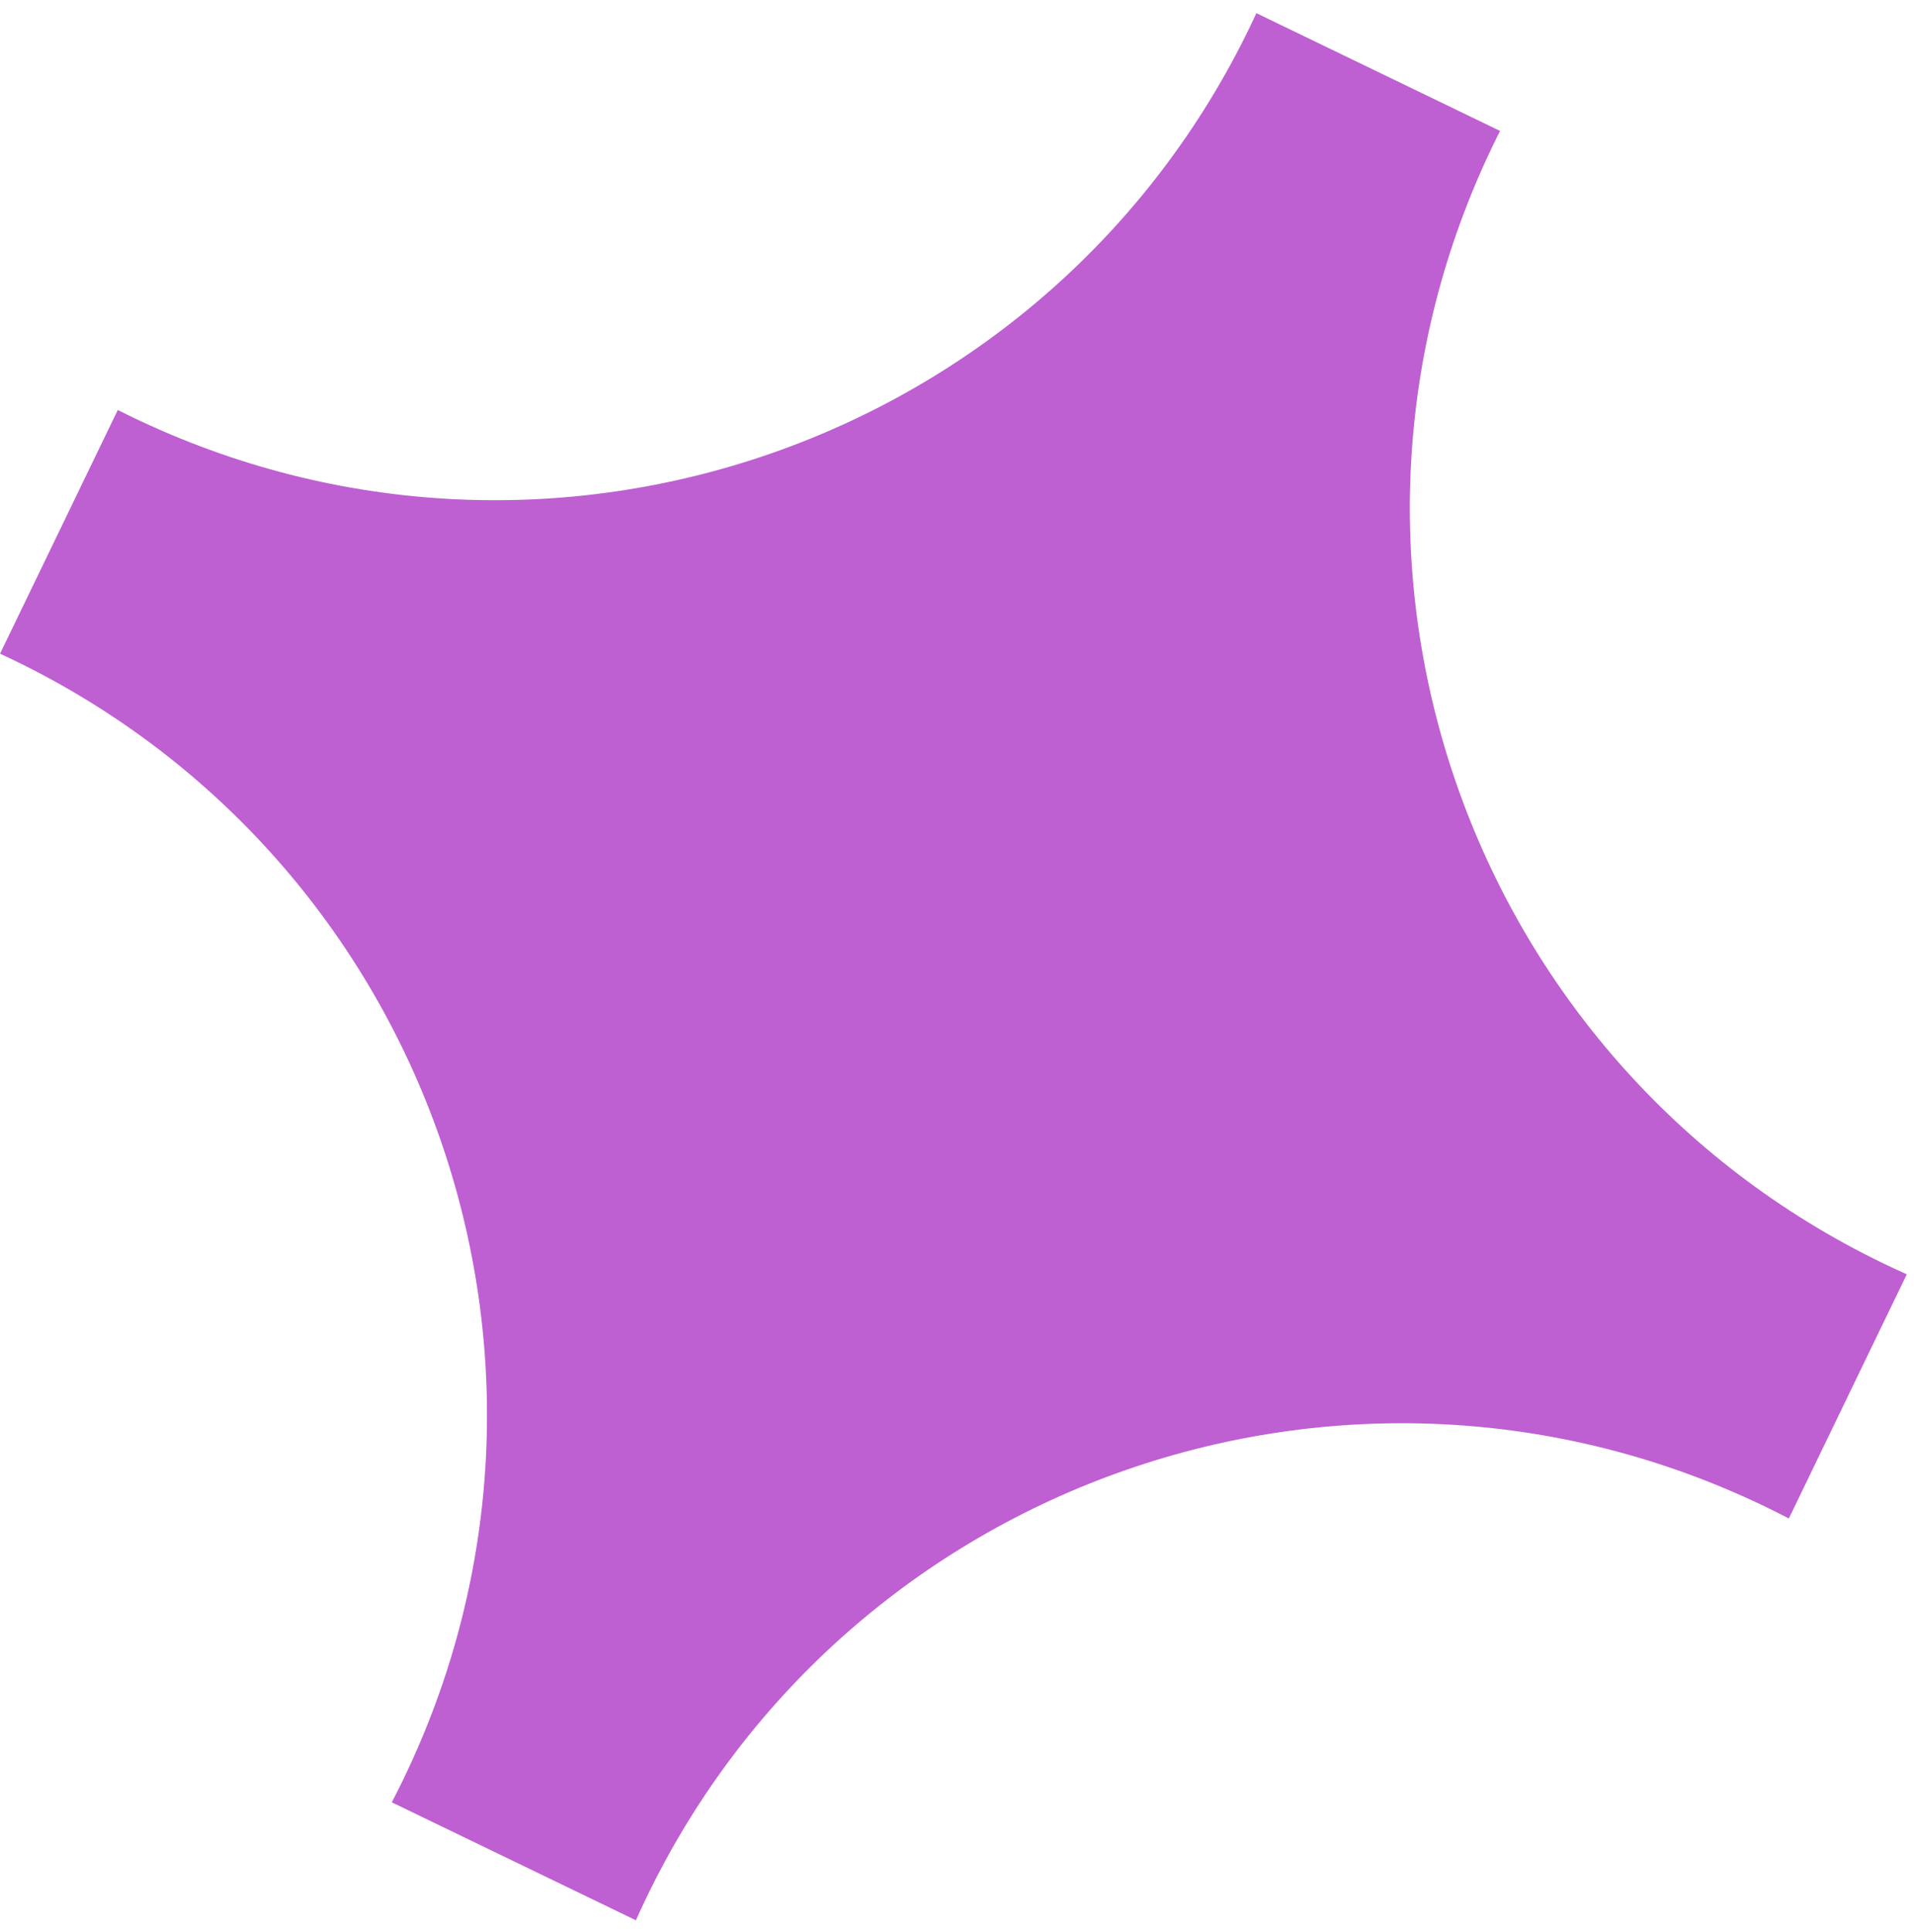 <svg width="107" height="108" viewBox="0 0 107 108" fill="none" xmlns="http://www.w3.org/2000/svg">
<path fill-rule="evenodd" clip-rule="evenodd" d="M106.596 71.225C106.16 71.03 105.725 70.828 105.292 70.619C81.996 59.363 72.236 31.353 83.493 8.057C83.613 7.809 83.734 7.563 83.858 7.318L70.238 0.737C70.123 0.986 70.006 1.234 69.886 1.482C58.63 24.778 30.62 34.538 7.324 23.282C7.076 23.162 6.83 23.04 6.585 22.916L0.004 36.536C0.253 36.651 0.501 36.768 0.749 36.888C24.045 48.145 33.805 76.155 22.549 99.45C22.339 99.884 22.124 100.312 21.903 100.736L35.549 107.329C35.744 106.893 35.946 106.458 36.155 106.025C47.412 82.729 75.422 72.969 98.717 84.226C99.15 84.435 99.579 84.65 100.003 84.871L106.596 71.225Z" fill="#BE5FD2"/>
</svg>

